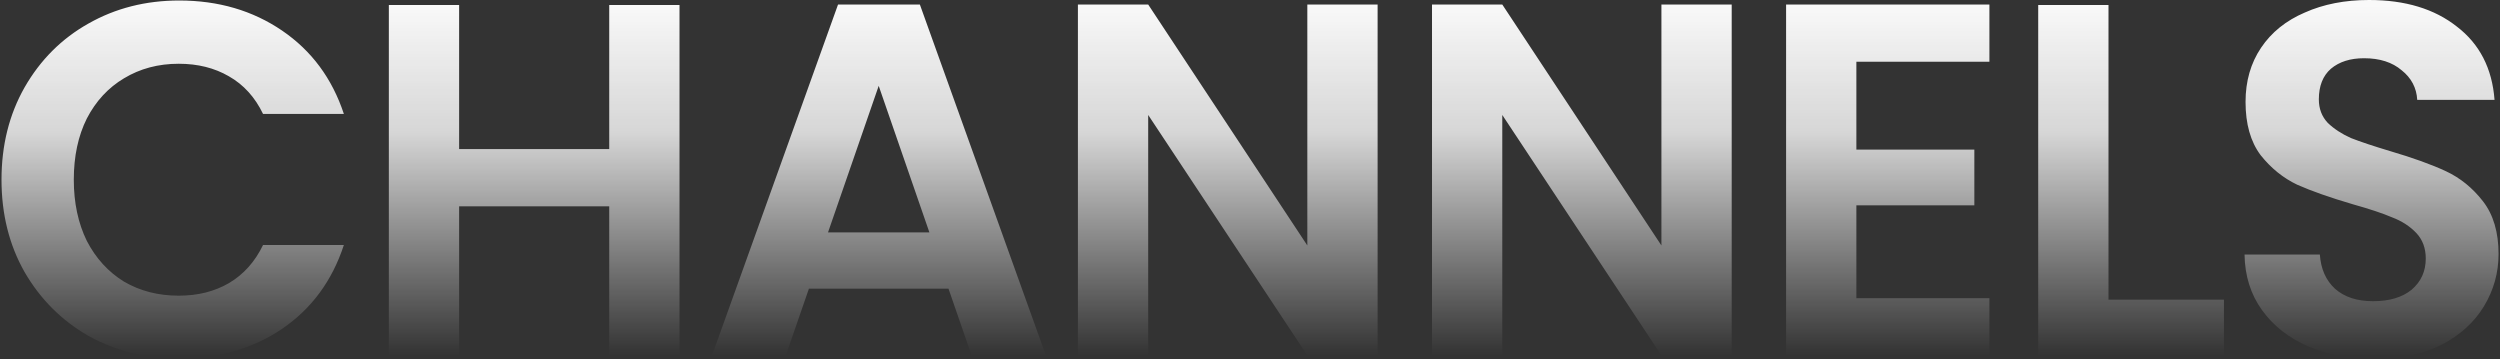 <svg width="1245" height="179" viewBox="0 0 1245 179" fill="none" xmlns="http://www.w3.org/2000/svg">
<rect x="0" y="0" width="1245" height="179" fill="#333333" stroke="none"/>
<path d="M0.75 89.5C0.75 72.333 4.583 57 12.25 43.5C20.083 29.833 30.667 19.25 44 11.75C57.5 4.083 72.583 0.25 89.25 0.25C108.75 0.25 125.833 5.25 140.5 15.25C155.167 25.25 165.417 39.083 171.25 56.75H131C127 48.417 121.333 42.167 114 38C106.833 33.833 98.5 31.75 89 31.75C78.833 31.75 69.75 34.167 61.75 39C53.917 43.667 47.75 50.333 43.25 59C38.917 67.667 36.75 77.833 36.75 89.5C36.75 101 38.917 111.167 43.25 120C47.75 128.667 53.917 135.417 61.75 140.25C69.75 144.917 78.833 147.25 89 147.25C98.5 147.25 106.833 145.167 114 141C121.333 136.667 127 130.333 131 122H171.25C165.417 139.833 155.167 153.75 140.5 163.75C126 173.583 108.917 178.5 89.25 178.5C72.583 178.5 57.5 174.75 44 167.25C30.667 159.583 20.083 149 12.25 135.5C4.583 122 0.75 106.667 0.75 89.5ZM338.395 2.5V177H303.395V102.75H228.645V177H193.645V2.5H228.645V74.25H303.395V2.5H338.395ZM472.344 143.75H402.844L391.344 177H354.594L417.344 2.25H458.094L520.844 177H483.844L472.344 143.75ZM462.844 115.75L437.594 42.75L412.344 115.75H462.844ZM686.049 177H651.049L571.799 57.25V177H536.799V2.25H571.799L651.049 122.25V2.25H686.049V177ZM862.387 177H827.387L748.137 57.25V177H713.137V2.25H748.137L827.387 122.25V2.25H862.387V177ZM924.475 30.75V74.5H983.225V102.25H924.475V148.5H990.725V177H889.475V2.25H990.725V30.75H924.475ZM1050.03 149.25H1107.53V177H1015.03V2.5H1050.03V149.25ZM1182.53 178.75C1170.36 178.75 1159.36 176.667 1149.53 172.5C1139.86 168.333 1132.19 162.333 1126.53 154.5C1120.86 146.667 1117.94 137.417 1117.78 126.75H1155.28C1155.78 133.917 1158.28 139.583 1162.78 143.75C1167.44 147.917 1173.78 150 1181.78 150C1189.94 150 1196.36 148.083 1201.03 144.25C1205.69 140.25 1208.03 135.083 1208.03 128.75C1208.03 123.583 1206.44 119.333 1203.28 116C1200.11 112.667 1196.11 110.083 1191.28 108.25C1186.61 106.25 1180.11 104.083 1171.78 101.75C1160.44 98.417 1151.19 95.167 1144.03 92C1137.03 88.667 1130.94 83.75 1125.78 77.25C1120.78 70.583 1118.28 61.75 1118.28 50.75C1118.28 40.417 1120.86 31.417 1126.03 23.75C1131.19 16.083 1138.44 10.25 1147.78 6.25C1157.11 2.083 1167.78 -1.07288e-06 1179.78 -1.07288e-06C1197.78 -1.07288e-06 1212.36 4.417 1223.53 13.25C1234.86 21.917 1241.11 34.083 1242.28 49.75H1203.78C1203.44 43.75 1200.86 38.833 1196.03 35C1191.36 31 1185.11 29 1177.28 29C1170.44 29 1164.94 30.75 1160.78 34.25C1156.78 37.75 1154.78 42.833 1154.78 49.5C1154.78 54.167 1156.28 58.083 1159.28 61.25C1162.44 64.25 1166.28 66.75 1170.78 68.75C1175.44 70.583 1181.94 72.75 1190.28 75.25C1201.61 78.583 1210.86 81.917 1218.03 85.25C1225.19 88.583 1231.36 93.583 1236.53 100.25C1241.69 106.917 1244.28 115.667 1244.28 126.5C1244.28 135.833 1241.86 144.5 1237.03 152.5C1232.19 160.5 1225.11 166.917 1215.78 171.75C1206.44 176.417 1195.36 178.75 1182.53 178.75Z" fill="url(#paint0_linear)"/>
<defs>
<linearGradient id="paint0_linear" x1="625.767" y1="-9" x2="625.767" y2="177" gradientUnits="userSpaceOnUse">
<stop stop-color="white"/>
<stop offset="0.402" stop-color="white" stop-opacity="0.8"/>
<stop offset="1" stop-color="white" stop-opacity="0"/>
</linearGradient>
</defs>
</svg>
